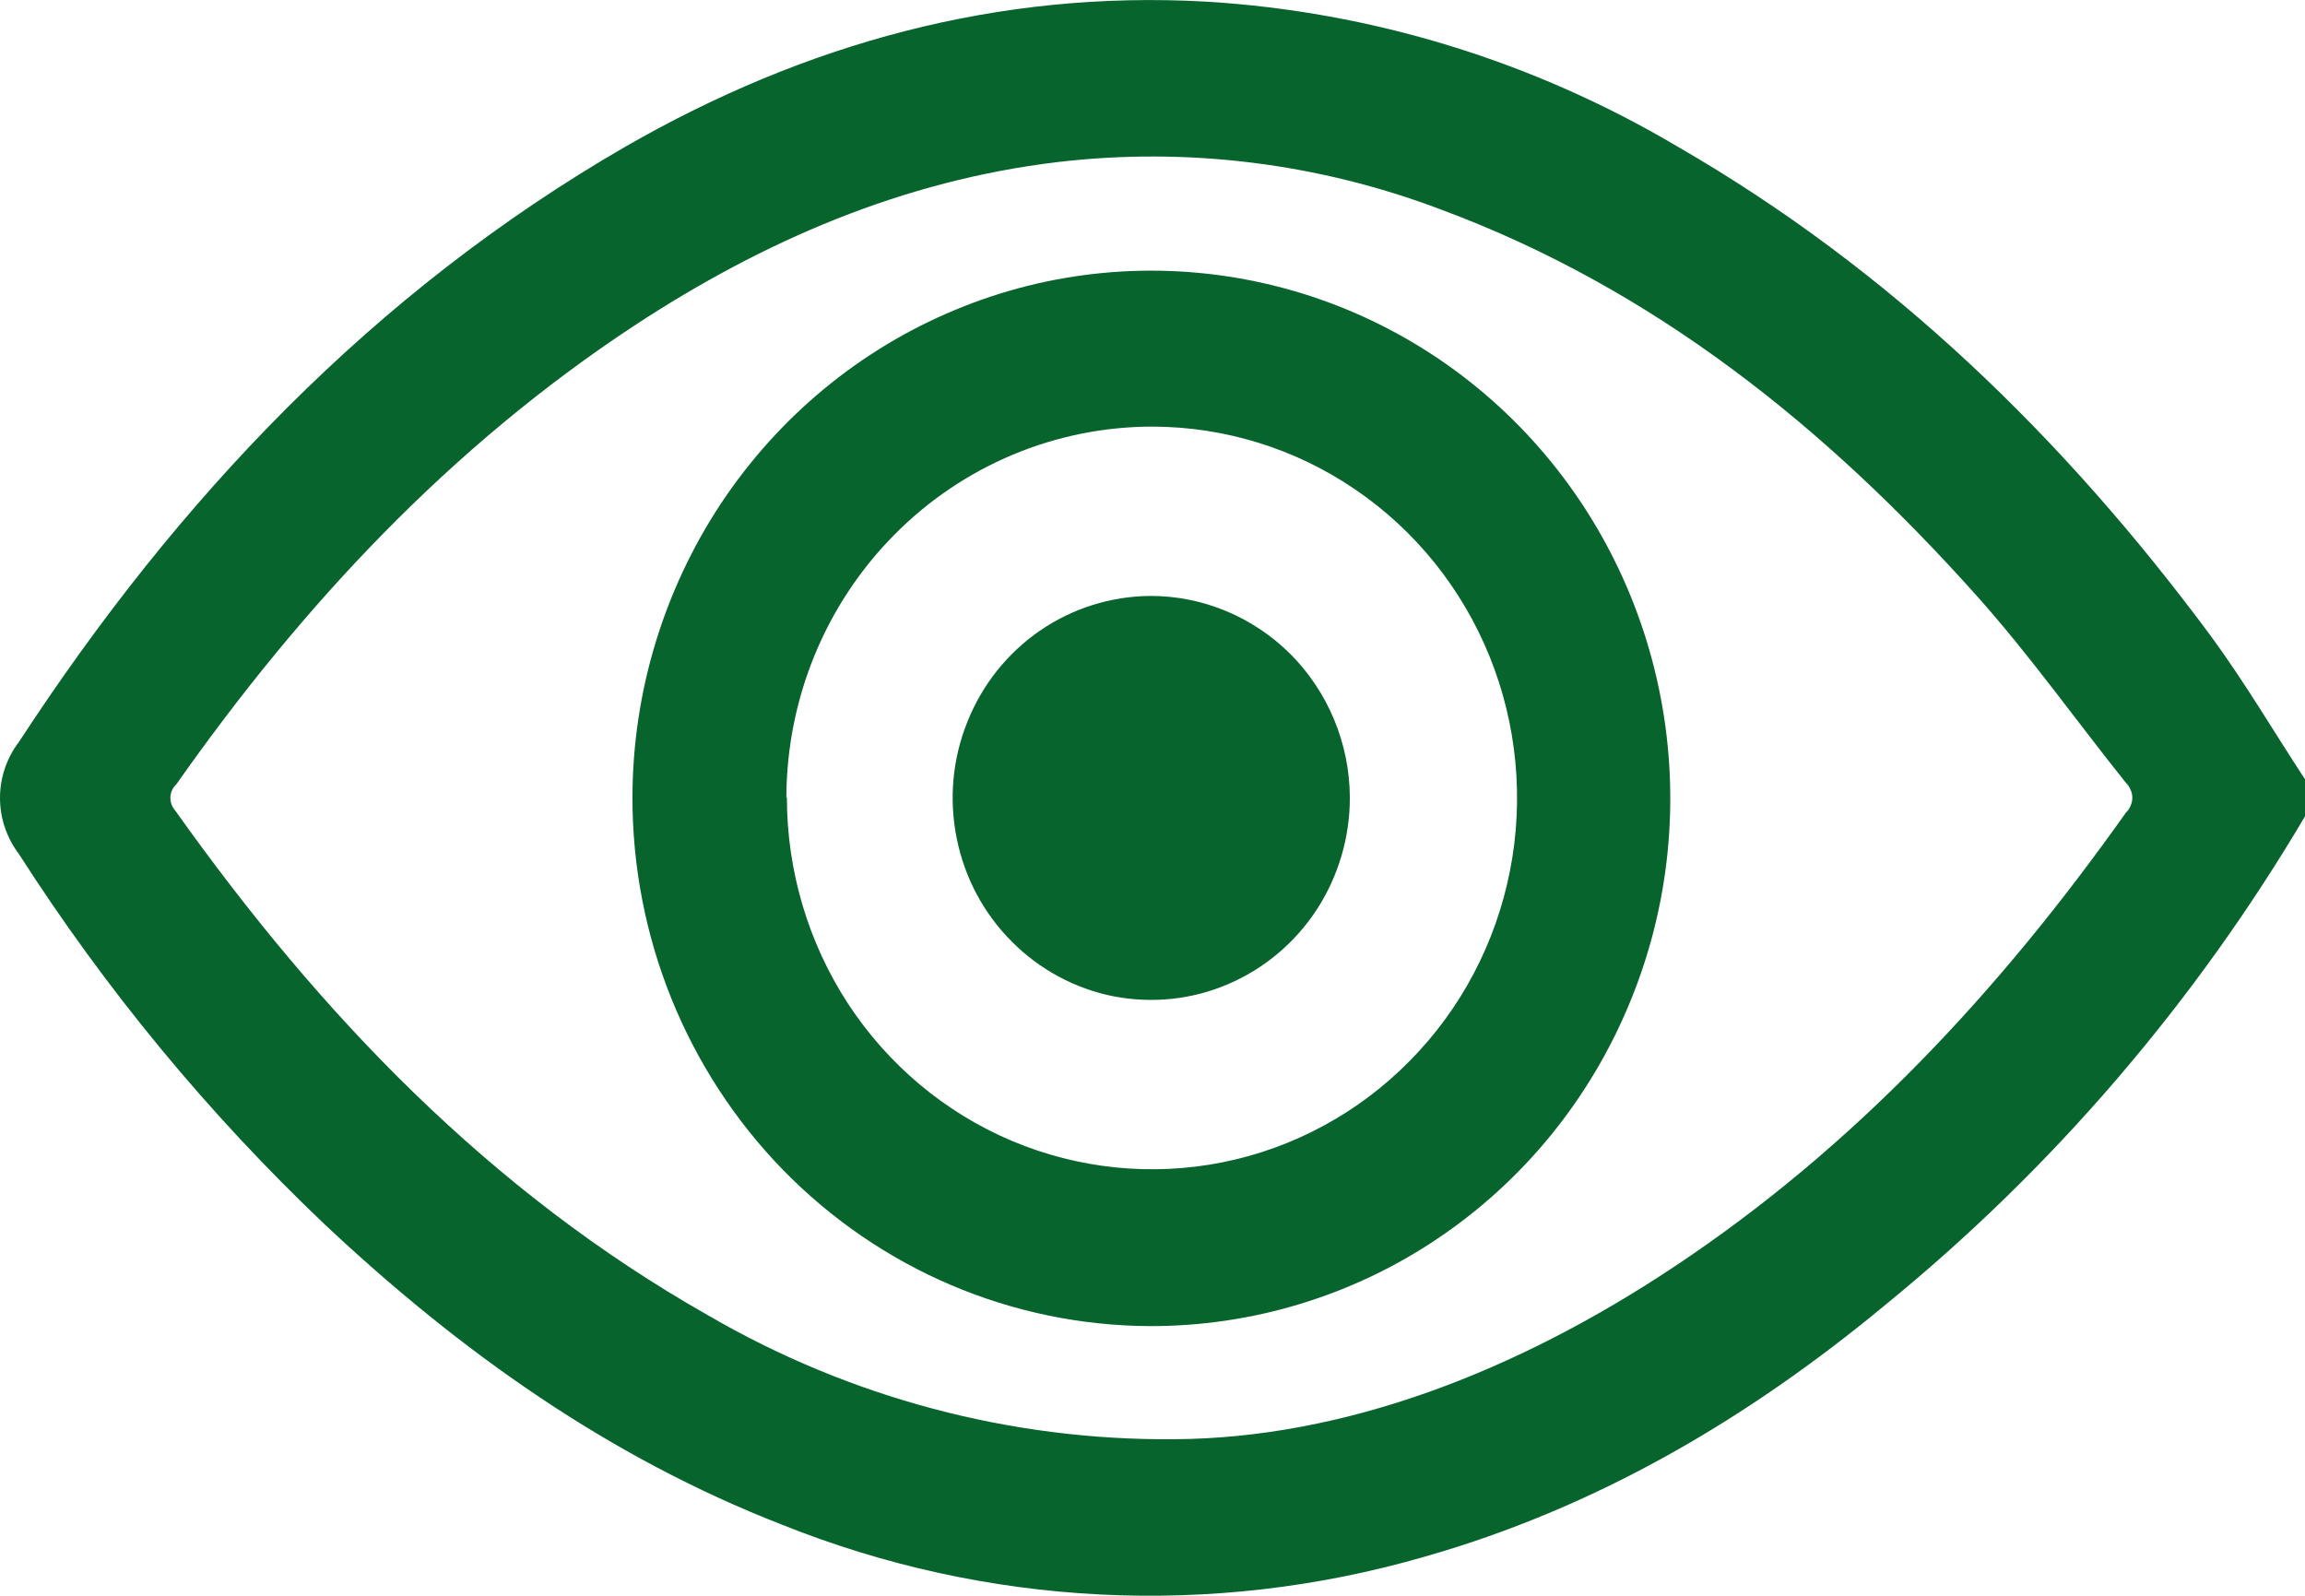 <?xml version="1.0" encoding="UTF-8"?>
<svg xmlns="http://www.w3.org/2000/svg" width="13" height="9" viewBox="0 0 13 9" fill="none">
  <path d="M13 4.604C12.377 5.658 11.575 6.592 10.631 7.361C9.856 8.003 9.003 8.504 8.033 8.78C6.837 9.126 5.563 9.062 4.408 8.598C3.432 8.218 2.593 7.621 1.832 6.906C1.176 6.283 0.597 5.582 0.107 4.817C0.038 4.726 0 4.615 0 4.5C0 4.386 0.038 4.274 0.107 4.184C1.004 2.81 2.108 1.647 3.529 0.826C4.541 0.245 5.629 -0.056 6.799 0.009C7.736 0.065 8.648 0.345 9.46 0.826C10.662 1.519 11.638 2.467 12.466 3.583C12.658 3.844 12.823 4.125 13 4.395V4.604ZM6.624 8.117C7.58 8.111 8.546 7.739 9.438 7.147C10.46 6.469 11.281 5.584 11.99 4.583C12.002 4.572 12.01 4.559 12.016 4.545C12.023 4.53 12.026 4.515 12.026 4.499C12.026 4.484 12.023 4.468 12.016 4.454C12.01 4.439 12.002 4.426 11.99 4.415C11.71 4.065 11.449 3.697 11.151 3.363C10.301 2.411 9.33 1.628 8.125 1.181C7.436 0.92 6.696 0.828 5.965 0.914C5.094 1.018 4.308 1.357 3.578 1.836C2.542 2.518 1.708 3.409 0.994 4.424C0.974 4.442 0.962 4.469 0.961 4.496C0.96 4.524 0.97 4.551 0.988 4.571C1.806 5.722 2.763 6.721 3.993 7.418C4.794 7.884 5.702 8.125 6.624 8.117Z" fill="#07642D"></path>
  <path d="M3.567 4.492C3.569 3.903 3.743 3.329 4.066 2.84C4.39 2.352 4.848 1.972 5.384 1.749C5.919 1.525 6.508 1.469 7.075 1.586C7.643 1.703 8.163 1.988 8.571 2.406C8.979 2.824 9.255 3.355 9.366 3.933C9.477 4.511 9.417 5.109 9.193 5.652C8.97 6.195 8.593 6.659 8.11 6.984C7.628 7.309 7.061 7.481 6.482 7.479C5.706 7.475 4.964 7.159 4.417 6.599C3.871 6.039 3.565 5.281 3.567 4.492ZM4.438 4.497C4.438 4.911 4.558 5.316 4.783 5.661C5.009 6.006 5.33 6.275 5.706 6.434C6.082 6.593 6.496 6.635 6.896 6.555C7.295 6.475 7.663 6.276 7.951 5.983C8.24 5.691 8.436 5.318 8.516 4.912C8.596 4.506 8.556 4.085 8.401 3.702C8.246 3.319 7.982 2.991 7.644 2.761C7.306 2.53 6.908 2.407 6.5 2.406C5.954 2.406 5.43 2.625 5.043 3.017C4.655 3.409 4.437 3.941 4.435 4.497H4.438Z" fill="#07642D"></path>
  <path d="M7.613 4.495C7.614 4.72 7.549 4.941 7.427 5.129C7.305 5.316 7.131 5.463 6.927 5.55C6.723 5.638 6.498 5.661 6.28 5.619C6.063 5.576 5.863 5.468 5.706 5.31C5.548 5.152 5.44 4.949 5.396 4.729C5.351 4.508 5.372 4.279 5.456 4.071C5.539 3.862 5.682 3.683 5.865 3.557C6.048 3.431 6.264 3.363 6.486 3.361C6.783 3.36 7.068 3.479 7.28 3.691C7.491 3.904 7.611 4.193 7.613 4.495Z" fill="#07642D"></path>
</svg>

